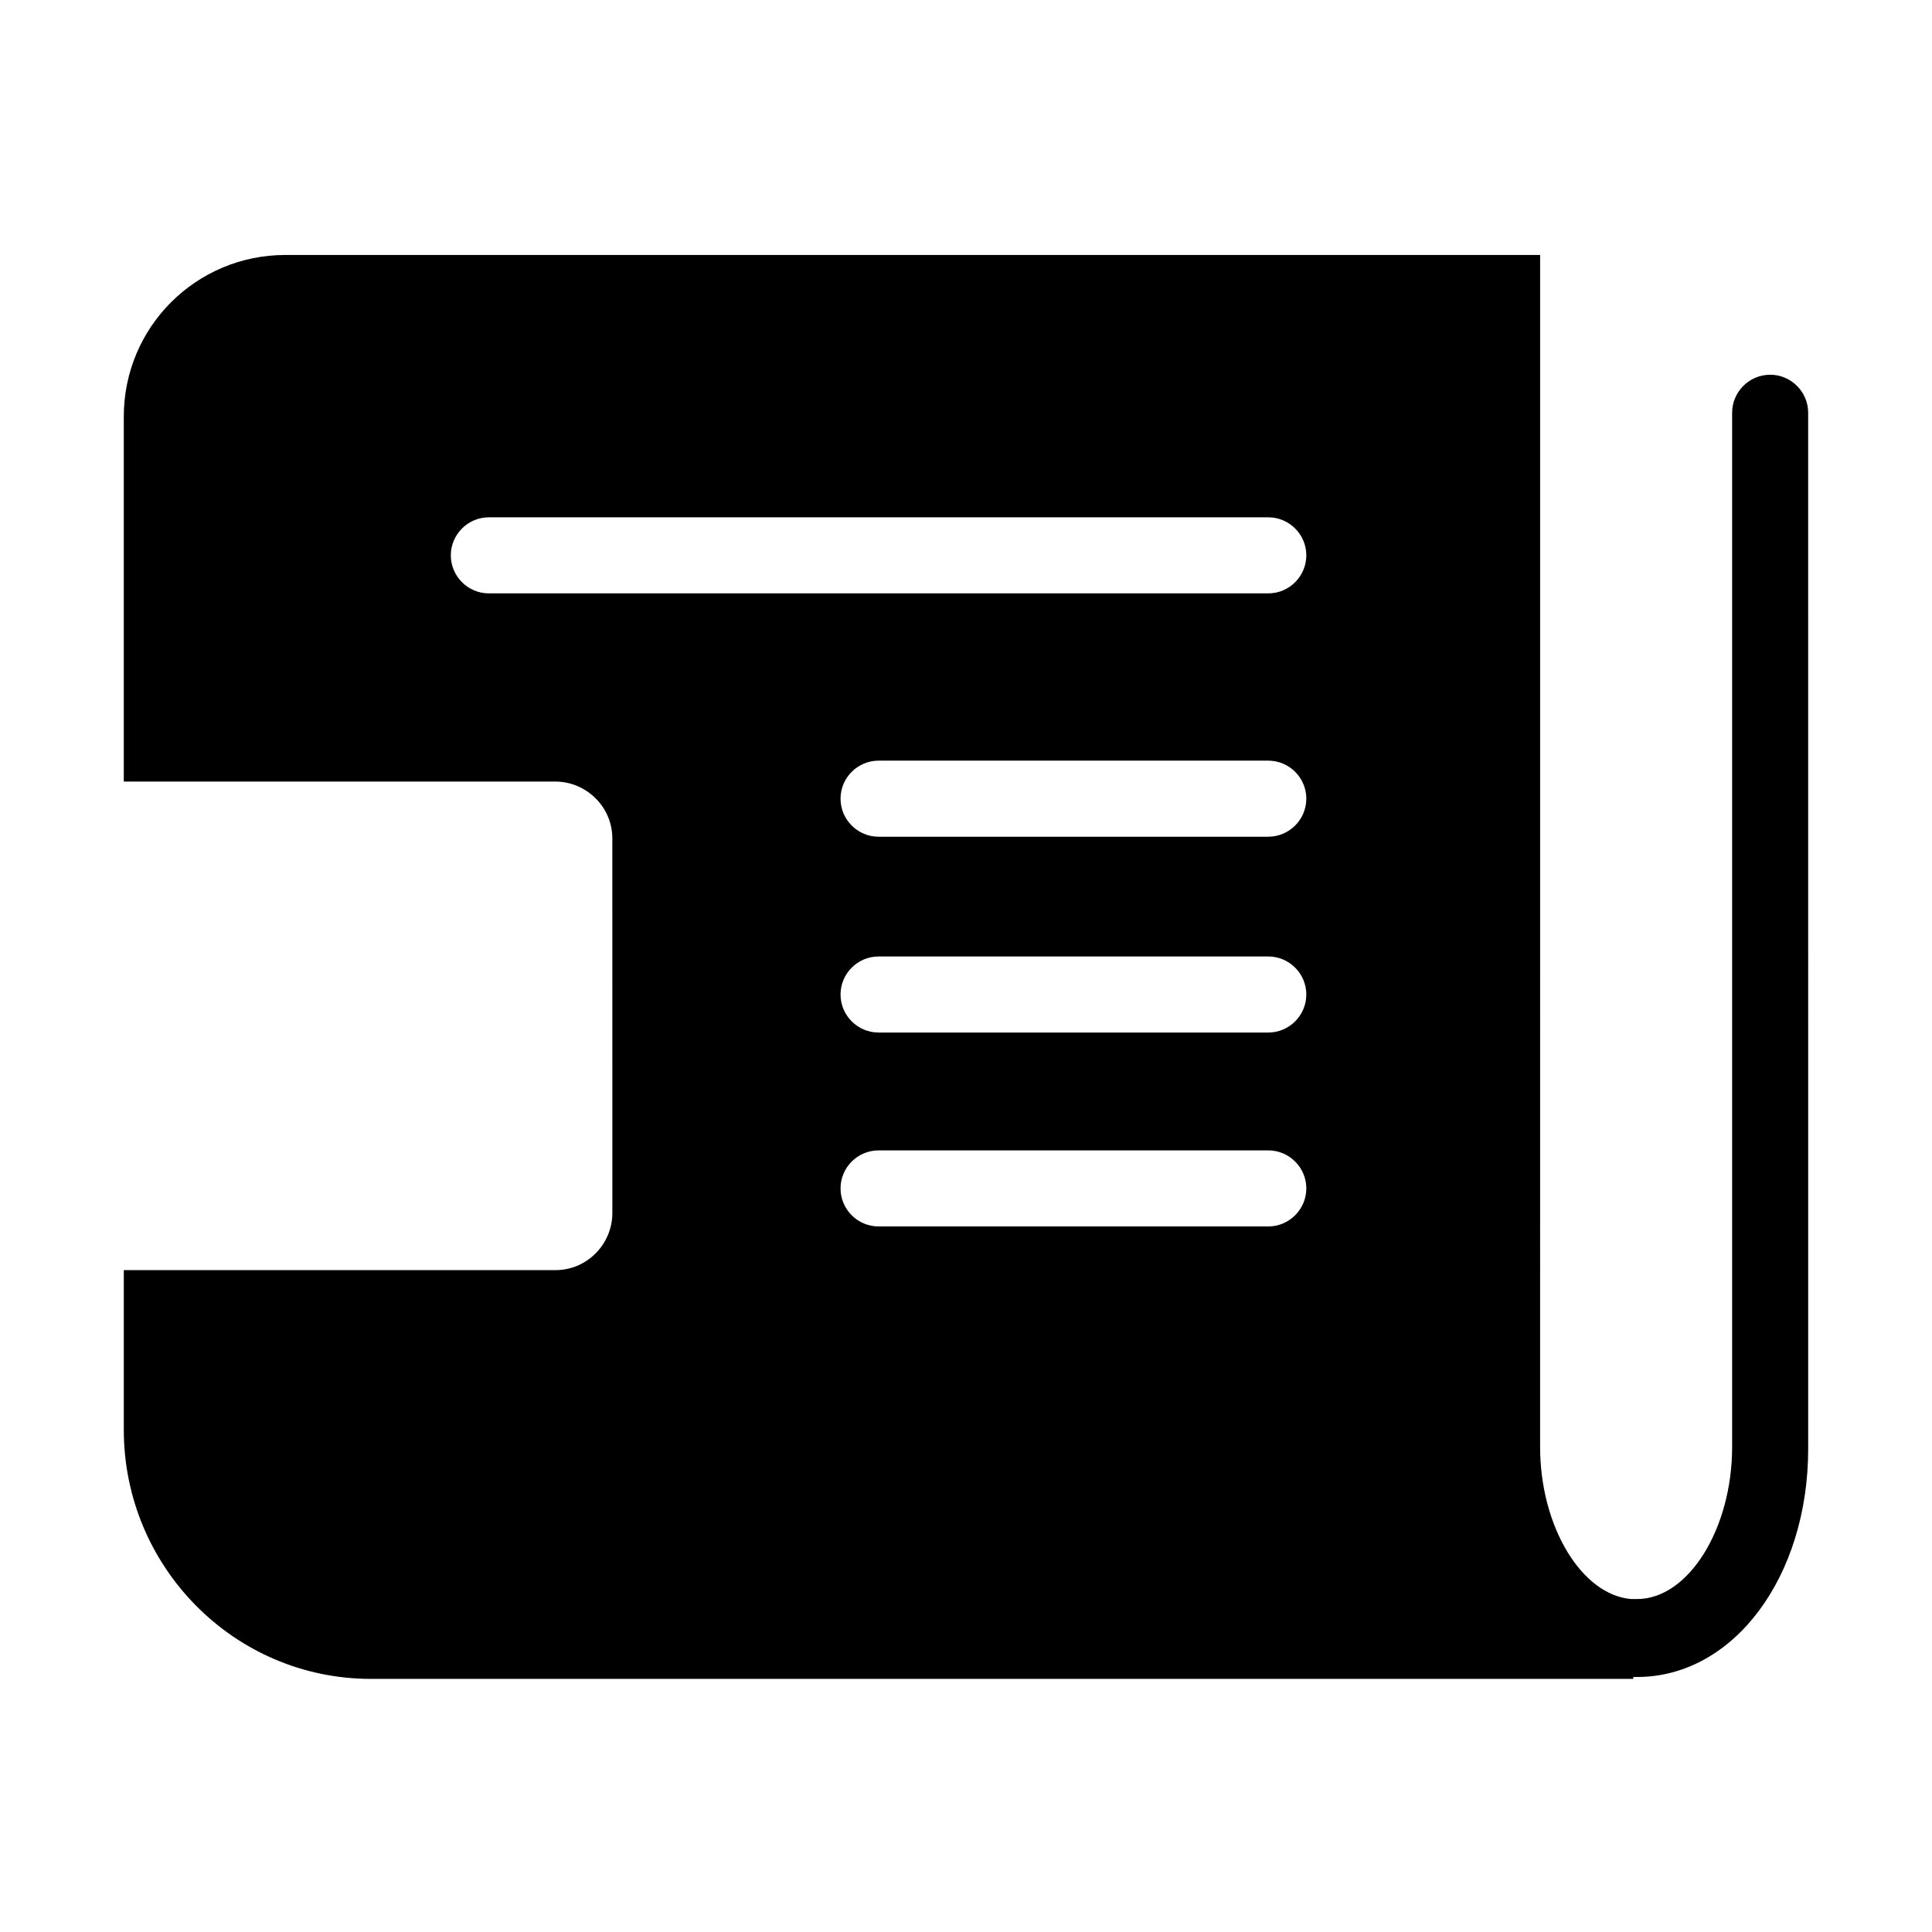 <?xml version="1.0" encoding="UTF-8"?>
<!-- Uploaded to: SVG Repo, www.svgrepo.com, Generator: SVG Repo Mixer Tools -->
<svg fill="#000000" width="800px" height="800px" version="1.1" viewBox="144 144 512 512" xmlns="http://www.w3.org/2000/svg">
 <path d="m613.11 243.31c-5.543 0-10.078 4.535-10.078 10.078v274.07c0 21.664-11.586 40.305-25.191 40.305h-1.512c-13.098-1.008-24.184-19.145-24.184-40.305l0.004-315.89h-332.52c-23.68 0-42.824 19.145-42.824 42.824v96.73h114.36c8.062 0 15.113 6.551 15.113 15.113l0.004 99.25c0 8.062-6.551 15.113-15.113 15.113l-114.36 0.004v42.32c0 36.273 29.223 66 65.496 66h334.53v-0.504h1.008c25.695 0 45.344-26.703 45.344-60.457l-0.004-274.58c0-5.543-4.535-10.078-10.078-10.078zm-133 225.71h-103.28c-5.543 0-10.078-4.535-10.078-10.078 0-5.543 4.535-10.078 10.078-10.078h103.28c5.543 0 10.078 4.535 10.078 10.078-0.004 5.543-4.539 10.078-10.078 10.078zm0-51.387h-103.28c-5.543 0-10.078-4.535-10.078-10.078 0-5.543 4.535-10.078 10.078-10.078h103.28c5.543 0 10.078 4.535 10.078 10.078-0.004 5.543-4.539 10.078-10.078 10.078zm0-51.895h-103.28c-5.543 0-10.078-4.535-10.078-10.078 0-5.543 4.535-10.078 10.078-10.078h103.28c5.543 0 10.078 4.535 10.078 10.078-0.004 5.547-4.539 10.078-10.078 10.078zm0-64.488h-206.56c-5.543 0-10.078-4.535-10.078-10.078s4.535-10.078 10.078-10.078h206.56c5.543 0 10.078 4.535 10.078 10.078-0.004 5.547-4.539 10.078-10.078 10.078z"/>
</svg>